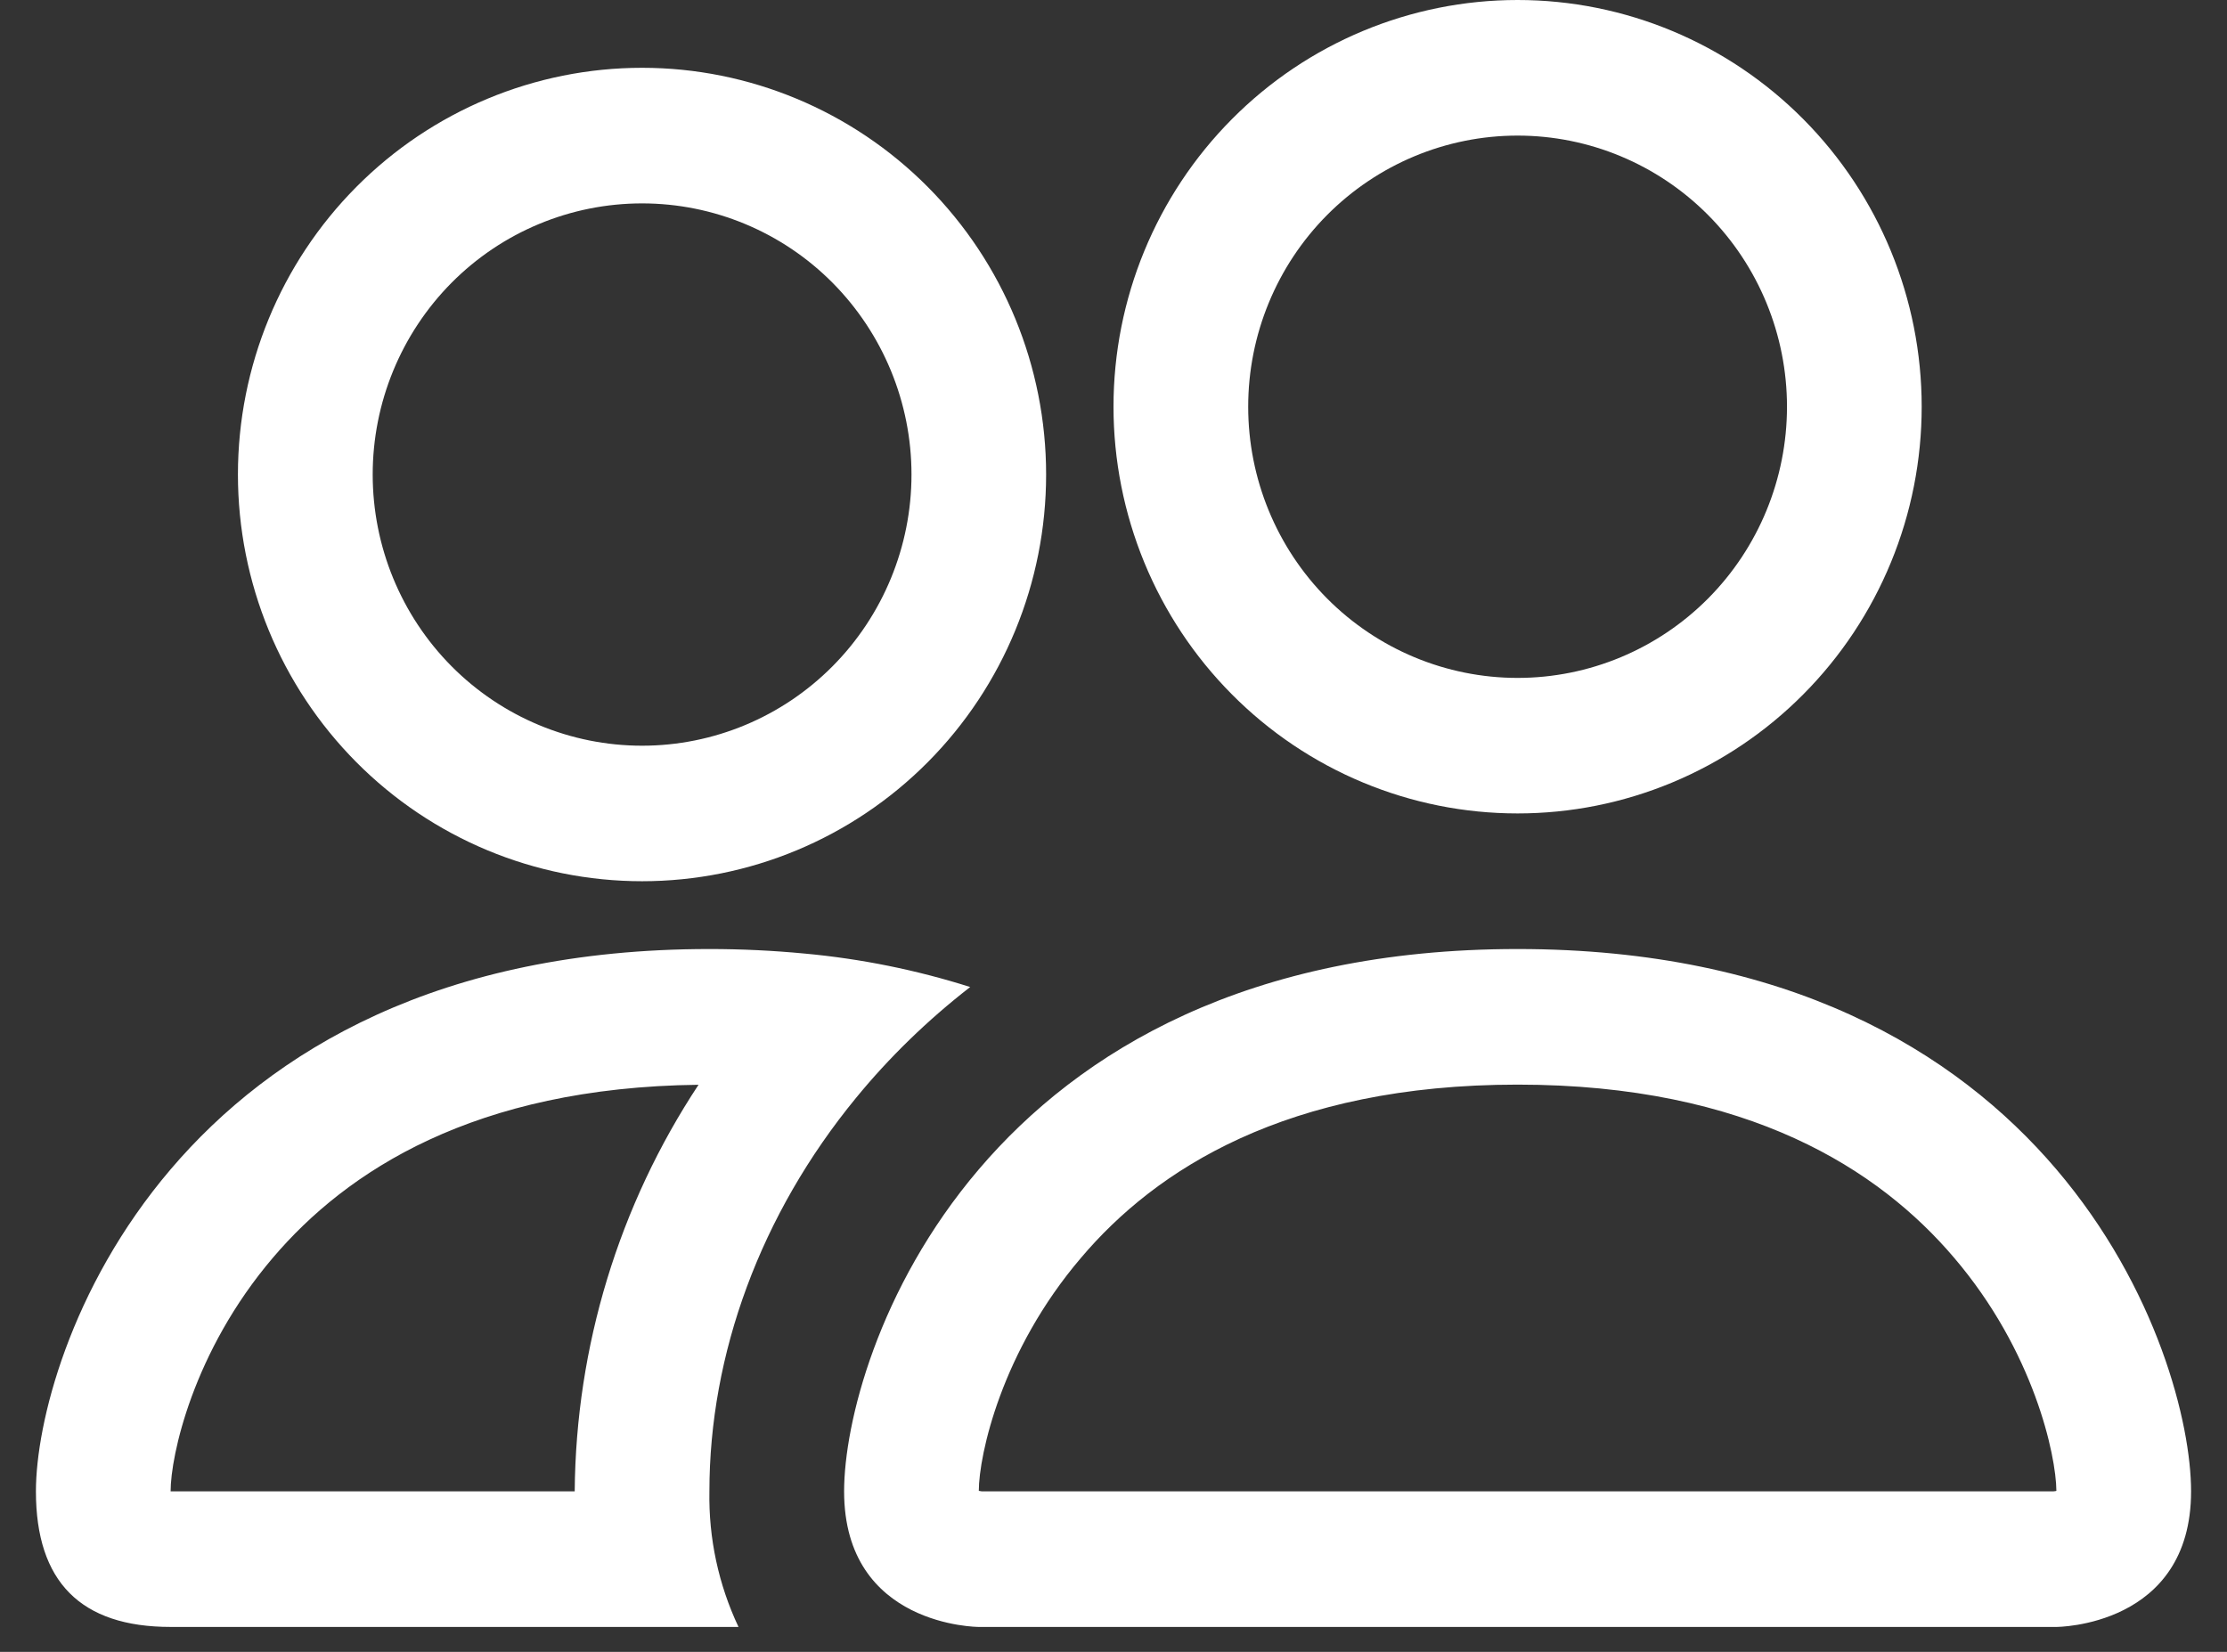 <svg width="31" height="23" viewBox="0 0 31 23" fill="none" xmlns="http://www.w3.org/2000/svg">
<rect x="0" y="0" width="31" height="23" fill="#333333" stroke="none"/>
<path d="M28.625 22.653C28.625 22.653 30.5 22.653 30.5 20.765C30.5 18.878 28.625 13.214 21.125 13.214C13.625 13.214 11.75 18.878 11.75 20.765C11.75 22.653 13.625 22.653 13.625 22.653H28.625ZM13.666 20.765C13.652 20.763 13.639 20.761 13.625 20.758C13.627 20.259 13.938 18.813 15.05 17.511C16.085 16.289 17.904 15.102 21.125 15.102C24.344 15.102 26.163 16.291 27.2 17.511C28.312 18.813 28.621 20.261 28.625 20.758L28.61 20.762C28.601 20.763 28.593 20.764 28.584 20.765H13.666ZM21.125 9.439C22.12 9.439 23.073 9.041 23.777 8.333C24.48 7.625 24.875 6.665 24.875 5.663C24.875 4.662 24.48 3.702 23.777 2.994C23.073 2.286 22.12 1.888 21.125 1.888C20.13 1.888 19.177 2.286 18.473 2.994C17.77 3.702 17.375 4.662 17.375 5.663C17.375 6.665 17.77 7.625 18.473 8.333C19.177 9.041 20.13 9.439 21.125 9.439ZM26.75 5.663C26.75 6.407 26.605 7.143 26.322 7.83C26.039 8.518 25.625 9.142 25.102 9.668C24.58 10.194 23.96 10.611 23.278 10.895C22.595 11.18 21.864 11.326 21.125 11.326C20.386 11.326 19.655 11.18 18.972 10.895C18.29 10.611 17.67 10.194 17.148 9.668C16.625 9.142 16.211 8.518 15.928 7.83C15.646 7.143 15.5 6.407 15.5 5.663C15.5 4.161 16.093 2.721 17.148 1.659C18.202 0.597 19.633 0 21.125 0C22.617 0 24.048 0.597 25.102 1.659C26.157 2.721 26.75 4.161 26.75 5.663ZM13.505 13.743C12.755 13.505 11.982 13.349 11.199 13.277C10.759 13.235 10.317 13.214 9.875 13.214C2.375 13.214 0.5 18.878 0.5 20.765C0.5 22.024 1.124 22.653 2.375 22.653H10.28C10.002 22.064 9.863 21.418 9.875 20.765C9.875 18.859 10.582 16.91 11.919 15.283C12.374 14.728 12.905 14.209 13.505 13.743ZM9.725 15.102C8.615 16.781 8.016 18.749 8 20.765H2.375C2.375 20.274 2.683 18.821 3.8 17.511C4.822 16.31 6.598 15.14 9.725 15.104V15.102ZM3.312 6.607C3.312 5.105 3.905 3.665 4.96 2.603C6.015 1.541 7.446 0.944 8.938 0.944C10.429 0.944 11.86 1.541 12.915 2.603C13.97 3.665 14.562 5.105 14.562 6.607C14.562 8.109 13.97 9.55 12.915 10.612C11.86 11.674 10.429 12.27 8.938 12.27C7.446 12.27 6.015 11.674 4.96 10.612C3.905 9.55 3.312 8.109 3.312 6.607ZM8.938 2.832C7.943 2.832 6.989 3.229 6.286 3.937C5.583 4.646 5.188 5.606 5.188 6.607C5.188 7.608 5.583 8.569 6.286 9.277C6.989 9.985 7.943 10.383 8.938 10.383C9.932 10.383 10.886 9.985 11.589 9.277C12.292 8.569 12.688 7.608 12.688 6.607C12.688 5.606 12.292 4.646 11.589 3.937C10.886 3.229 9.932 2.832 8.938 2.832Z" fill="white"/>
</svg>
